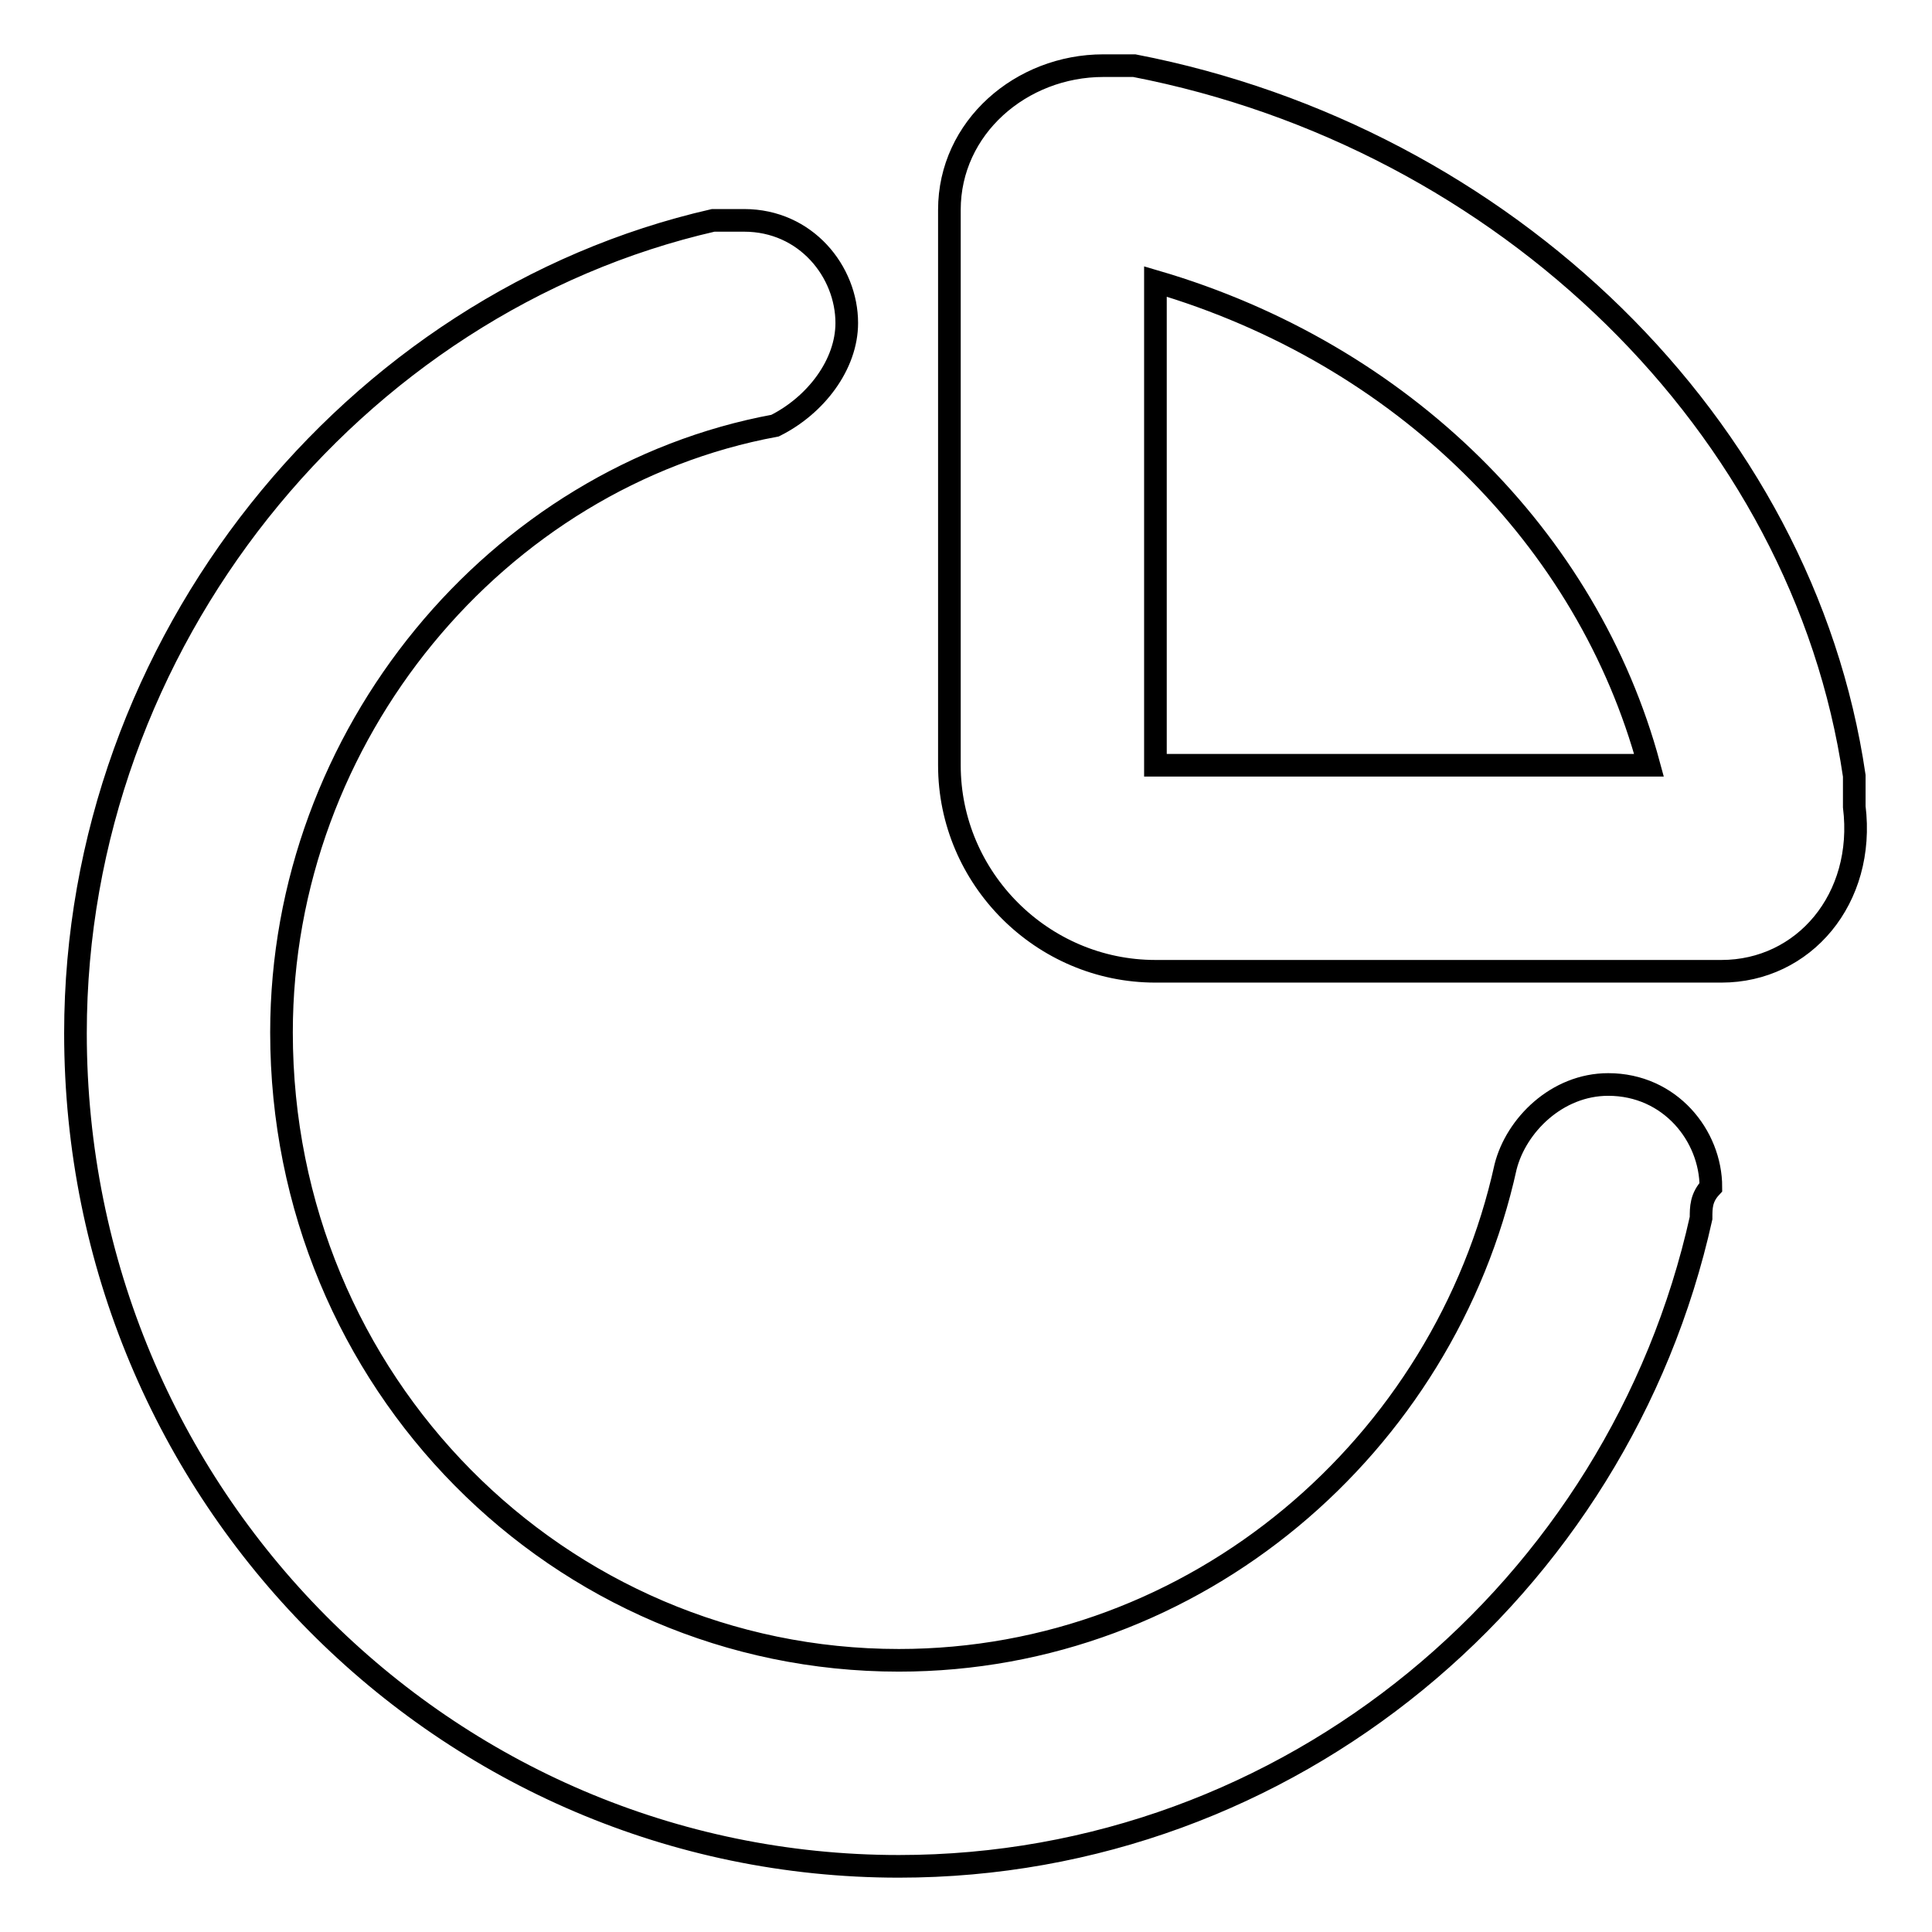 <?xml version="1.0" encoding="utf-8"?>
<!-- Svg Vector Icons : http://www.onlinewebfonts.com/icon -->
<!DOCTYPE svg PUBLIC "-//W3C//DTD SVG 1.1//EN" "http://www.w3.org/Graphics/SVG/1.1/DTD/svg11.dtd">
<svg version="1.1" xmlns="http://www.w3.org/2000/svg" xmlns:xlink="http://www.w3.org/1999/xlink" x="0px" y="0px" viewBox="0 0 256 256" enable-background="new 0 0 256 256" xml:space="preserve">
<g> <path stroke-width="3" fill-opacity="0" stroke="#000000"  d="M153.1,37.3v64.1h65.4C210.4,71.4,185.9,46.9,153.1,37.3z M228.1,128.7h-75c-15,0-27.3-12.3-27.3-27.3V27.8 c0-10.9,9.5-19.1,20.4-19.1h4.1c49.1,9.5,88.6,47.7,95.4,94.1v4.1C247.2,119.1,239,128.7,228.1,128.7L228.1,128.7z M225.4,161.4 c-10.9,49.1-54.5,85.9-106.3,85.9c-60,0-109.1-49.1-109.1-110.4c0-51.8,36.8-96.8,84.5-107.7h4.1c8.2,0,13.6,6.8,13.6,13.6 c0,5.5-4.1,10.9-9.5,13.6c-36.8,6.8-65.4,40.9-65.4,80.4c0,46.4,36.8,83.2,81.8,83.2c39.5,0,72.3-28.6,80.4-65.4 c1.4-5.5,6.8-10.9,13.6-10.9c8.2,0,13.6,6.8,13.6,13.6C225.4,158.7,225.4,160,225.4,161.4z"/></g>
</svg>